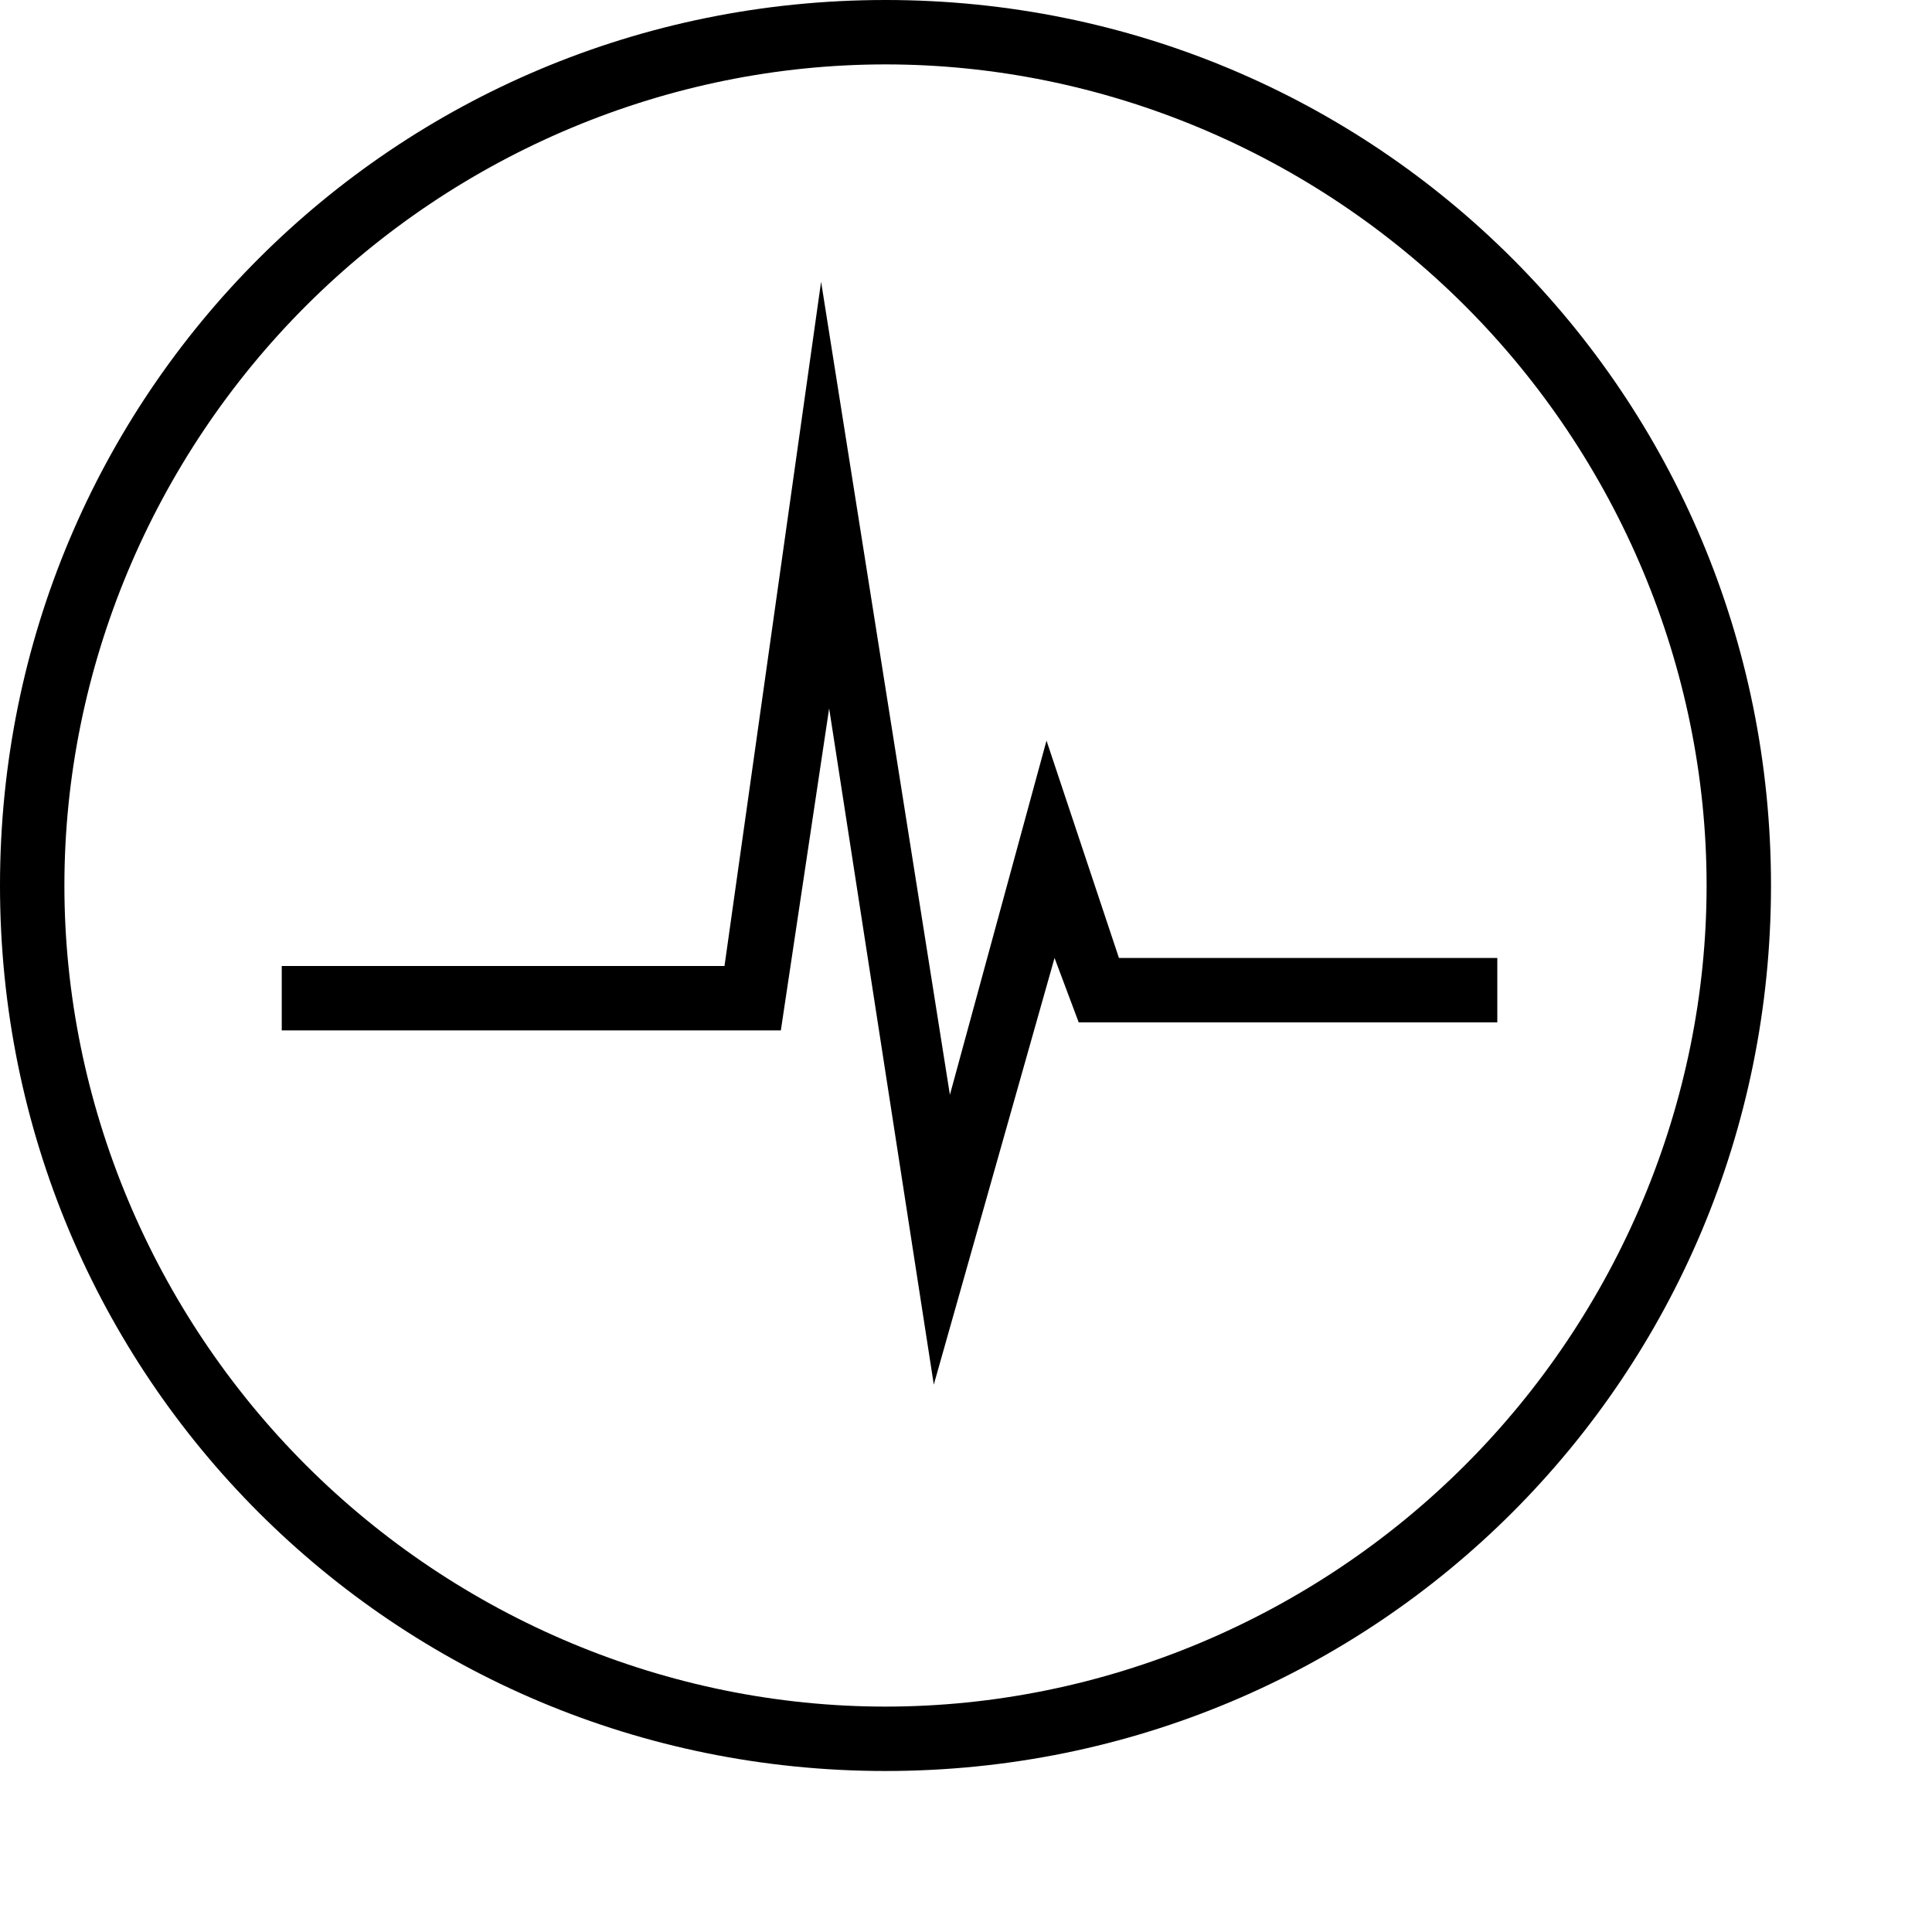 <svg version="1.1" xmlns="http://www.w3.org/2000/svg" xmlns:xlink="http://www.w3.org/1999/xlink" x="0px" y="0px" viewBox="0 0 24 24" enable-background="new 0 0 24 24" xml:space="preserve">
<polygon points="13.9,11.9 13,9.2 11.8,13.6 10.2,3.5 9,12 3.5,12 3.5,12.8 9.7,12.8 10.3,8.8 11.6,17.2 13.1,11.9 13.4,12.7
18.6,12.7 18.6,11.9 "/>
<path d="M11,0.8c2.7,0,5.3,1.1,7.2,3c1.9,1.9,3,4.5,3,7.2c0,2.7-1.1,5.3-3,7.2c-1.9,1.9-4.5,3-7.2,3s-5.3-1.1-7.2-3
c-1.9-1.9-3-4.5-3-7.2c0-2.7,1.1-5.3,3-7.2C5.7,1.9,8.3,0.8,11,0.8 M11,0C4.9,0,0,4.9,0,11s4.9,11,11,11s11-4.9,11-11S17.1,0,11,0
L11,0z"/>
</svg>